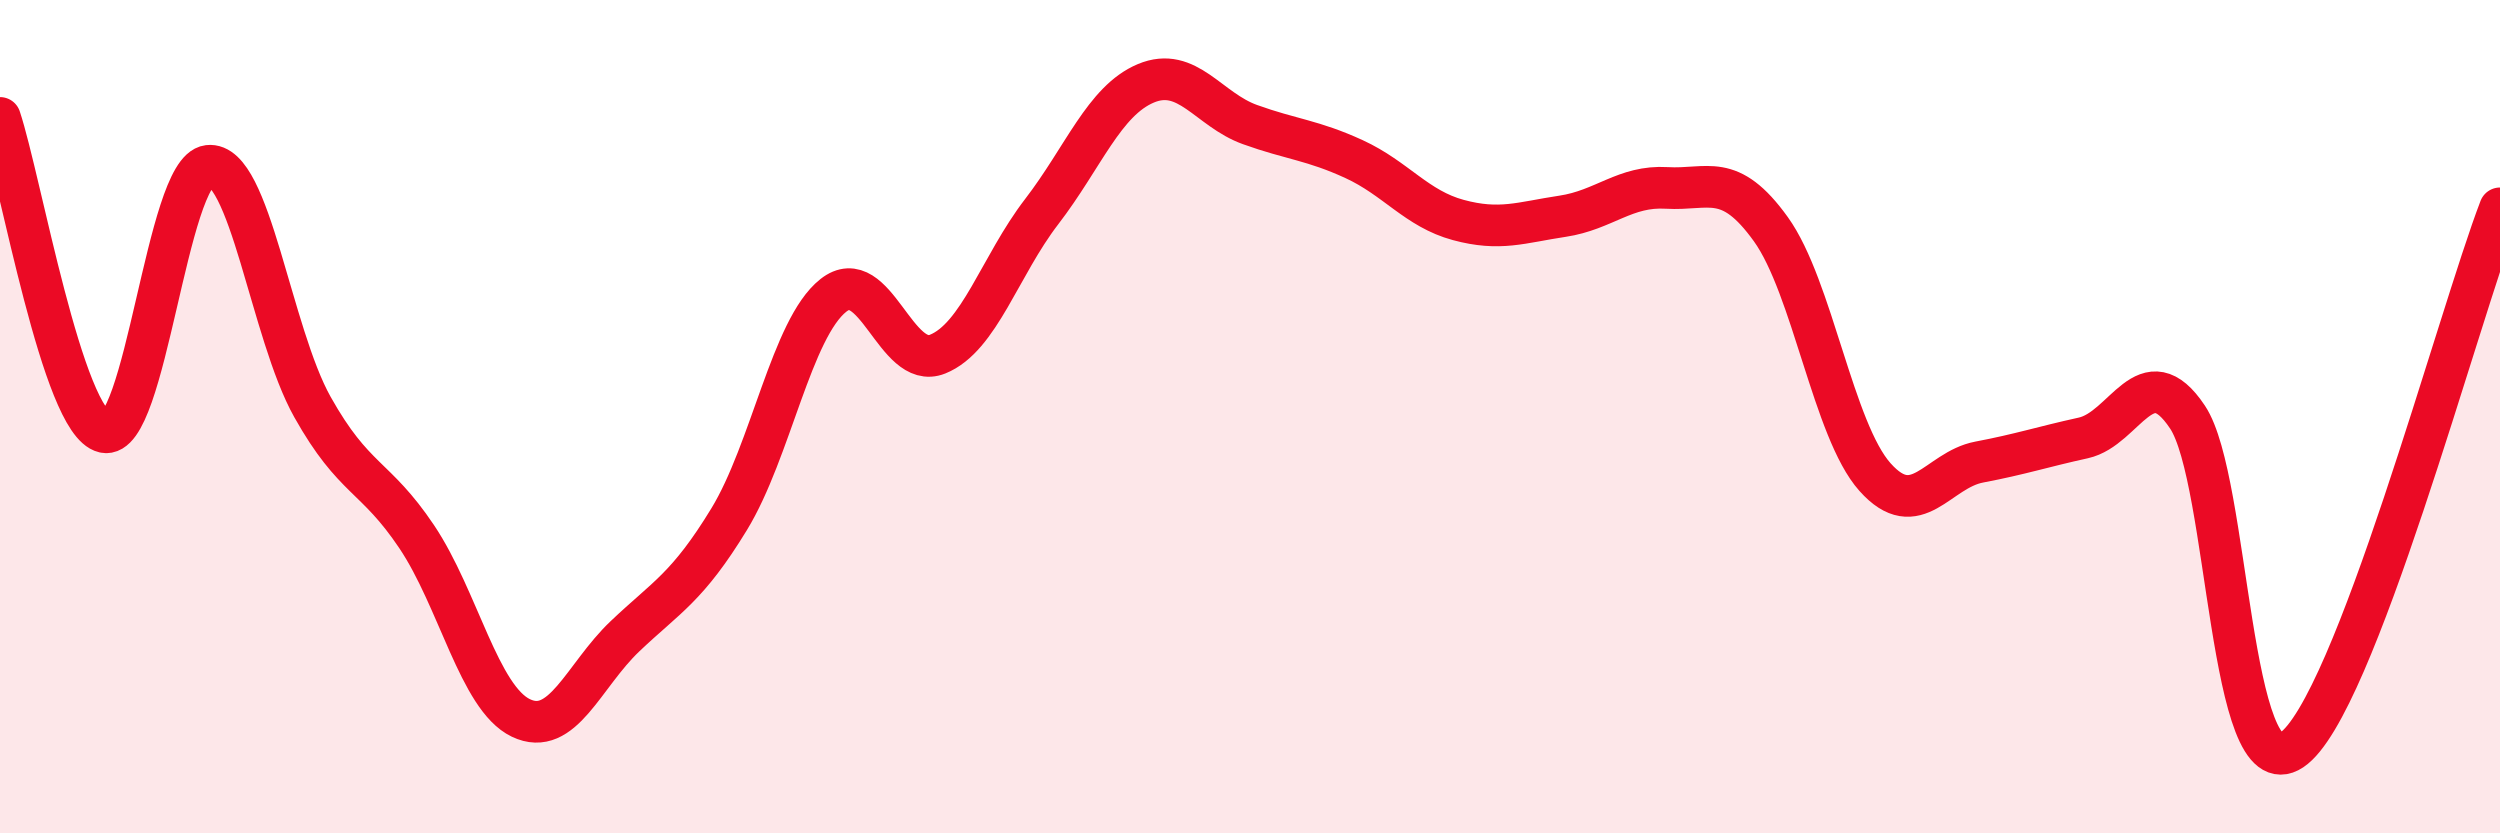 
    <svg width="60" height="20" viewBox="0 0 60 20" xmlns="http://www.w3.org/2000/svg">
      <path
        d="M 0,2.83 C 0.5,4.34 1.5,10.14 2.5,10.37 C 3.5,10.6 4,4.1 5,3.98 C 6,3.86 6.5,7.99 7.5,9.77 C 8.5,11.55 9,11.39 10,12.88 C 11,14.37 11.5,16.75 12.5,17.23 C 13.5,17.71 14,16.22 15,15.27 C 16,14.32 16.5,14.1 17.5,12.46 C 18.5,10.82 19,7.88 20,7.09 C 21,6.3 21.5,8.9 22.5,8.5 C 23.5,8.1 24,6.38 25,5.08 C 26,3.78 26.5,2.42 27.5,2 C 28.5,1.58 29,2.63 30,2.99 C 31,3.35 31.5,3.36 32.5,3.82 C 33.5,4.28 34,5.01 35,5.28 C 36,5.55 36.5,5.34 37.5,5.19 C 38.5,5.04 39,4.45 40,4.51 C 41,4.57 41.5,4.11 42.5,5.5 C 43.5,6.89 44,10.33 45,11.45 C 46,12.57 46.5,11.28 47.5,11.09 C 48.5,10.9 49,10.73 50,10.51 C 51,10.29 51.5,8.51 52.5,10.01 C 53.5,11.51 53.5,19 55,18 C 56.5,17 59,7.6 60,5L60 20L0 20Z"
        fill="#EB0A25"
        opacity="0.1"
        stroke-linecap="round"
        stroke-linejoin="round"
      />
      <path
        d="M 0,2.83 C 0.5,4.34 1.5,10.14 2.5,10.37 C 3.5,10.6 4,4.1 5,3.98 C 6,3.86 6.5,7.99 7.5,9.77 C 8.5,11.55 9,11.39 10,12.88 C 11,14.37 11.5,16.75 12.5,17.23 C 13.5,17.71 14,16.22 15,15.27 C 16,14.32 16.5,14.1 17.5,12.46 C 18.5,10.82 19,7.88 20,7.09 C 21,6.3 21.5,8.9 22.5,8.5 C 23.5,8.1 24,6.38 25,5.08 C 26,3.78 26.5,2.42 27.5,2 C 28.5,1.58 29,2.63 30,2.99 C 31,3.35 31.5,3.36 32.5,3.82 C 33.5,4.28 34,5.01 35,5.28 C 36,5.55 36.5,5.34 37.5,5.19 C 38.5,5.04 39,4.45 40,4.51 C 41,4.57 41.5,4.11 42.5,5.5 C 43.5,6.89 44,10.33 45,11.45 C 46,12.57 46.5,11.28 47.5,11.09 C 48.5,10.9 49,10.73 50,10.51 C 51,10.29 51.5,8.51 52.5,10.01 C 53.5,11.51 53.5,19 55,18 C 56.5,17 59,7.6 60,5"
        stroke="#EB0A25"
        stroke-width="1"
        fill="none"
        stroke-linecap="round"
        stroke-linejoin="round"
      />
    </svg>
  